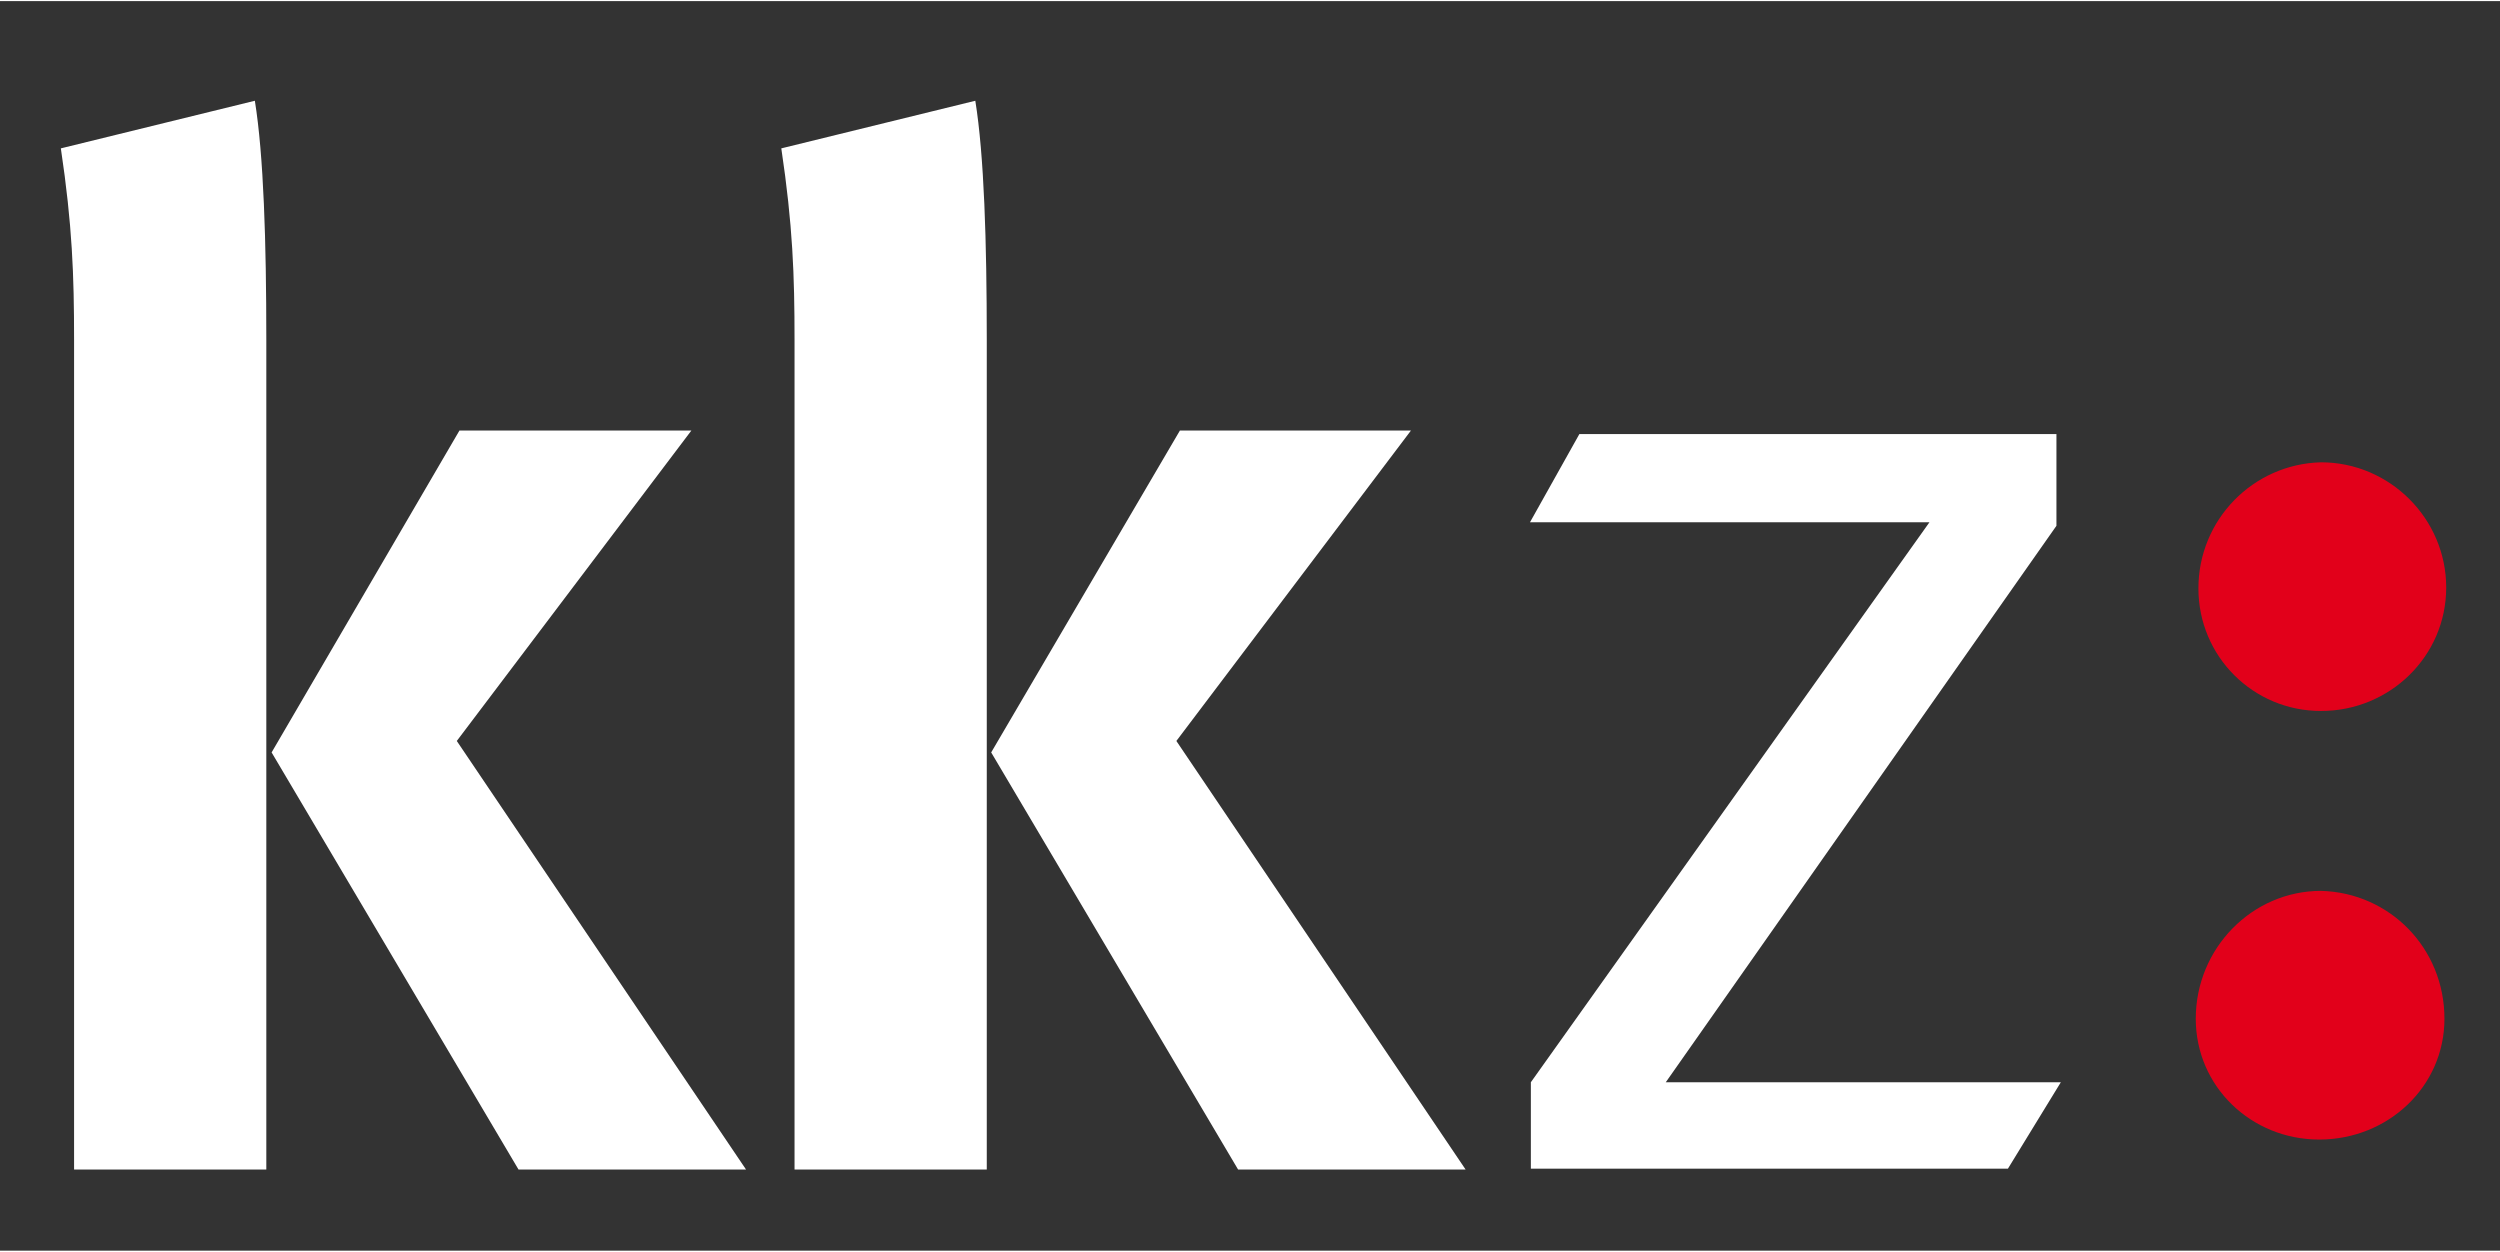 <svg enable-background="new 0 0 283.5 141.7" height="141.7" viewBox="0 0 283.5 141.7" width="283" xmlns="http://www.w3.org/2000/svg"><rect x="0" y="0" width="283.5" height="141.7" fill="#333333" stroke="none"/><g fill="#fff"><path d="m52.1 48.7h26.3l-26.6 35.2 32.8 48.6h-25.8l-28-47.3zm-45.2-32 22-5.4c1 6.2 1.3 16 1.3 27.1v94.1h-21.8v-94.1c0-7.3-.2-13-1.5-21.7z"/><path d="m133.8 48.7h26.2l-26.6 35.2 32.8 48.6h-25.8l-28-47.3zm-45.2-32 22-5.4c1 6.2 1.3 16 1.3 27.1v94.1h-21.8v-94.1c0-7.3-.2-13-1.5-21.7z"/><path d="m179.1 49.1h54.1v10.4l-44.3 63.1h44.8l-6 9.8h-54.1v-9.8l45.2-63.5h-45.3z"/></g><path d="m263.2 52.3c7.8 0 14.2 6.4 14.2 14.2s-6.4 14-14.2 14c-7.7 0-13.9-6.2-13.9-13.9 0-7.8 6.2-14.1 13.9-14.3zm0 48.6c7.8.2 14 6.5 14 14.5 0 7.7-6.4 13.7-14.2 13.7-7.7 0-14-6-14-13.7 0-8 6.4-14.5 14.2-14.5z" fill="#e2001a"/></svg>